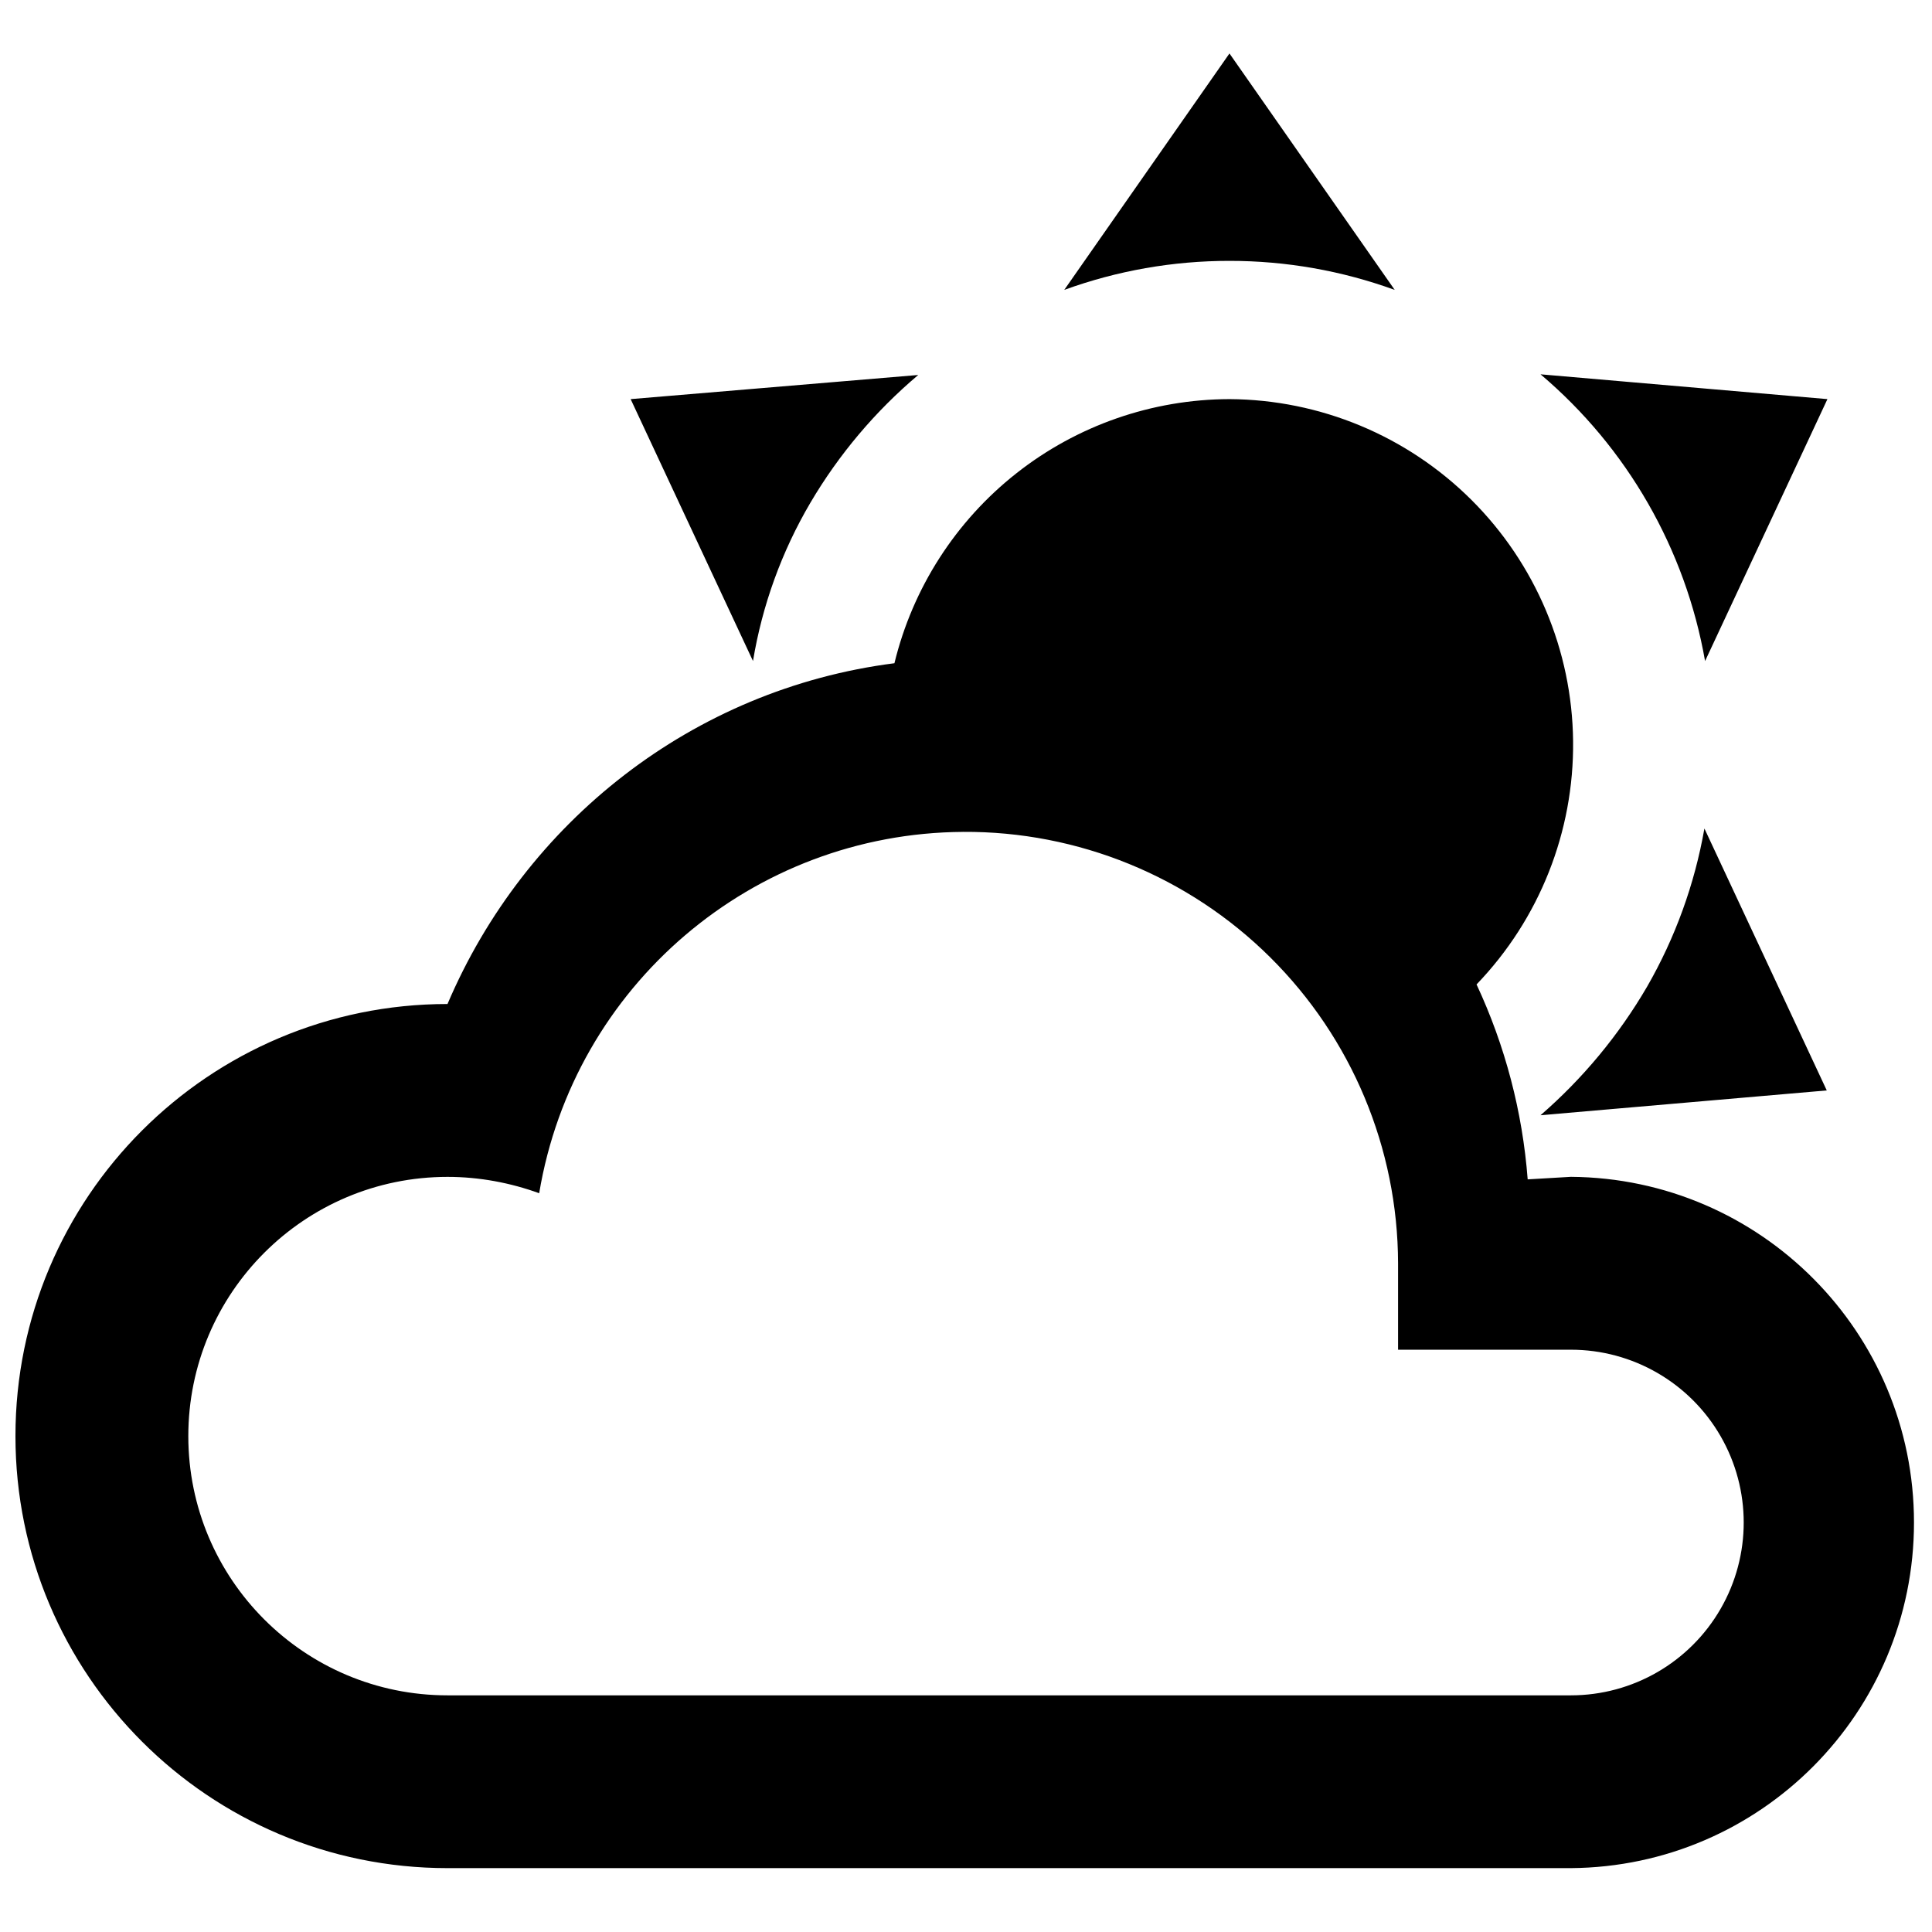 <?xml version="1.0" encoding="UTF-8"?>
<!-- Uploaded to: SVG Repo, www.svgrepo.com, Generator: SVG Repo Mixer Tools -->
<svg width="800px" height="800px" version="1.1" viewBox="144 144 512 512" xmlns="http://www.w3.org/2000/svg">
 <defs>
  <clipPath id="a">
   <path d="m148.09 158h503.81v482h-503.81z"/>
  </clipPath>
 </defs>
 <g clip-path="url(#a)">
  <path d="m469.82 158.17-43.785 62.66v-0.004c14.035-5.102 28.852-7.703 43.785-7.691 14.934-0.012 29.754 2.59 43.793 7.691zm82.434 85.027c22.977 19.445 38.41 46.336 43.609 75.988l32.426-69.414zm-164.91 0.176-76.215 6.398 32.426 69.414h-0.004c2.453-14.801 7.606-29.02 15.211-41.953 7.551-12.816 17.211-24.266 28.582-33.859zm82.473 6.398c-20.496 0.051-40.383 6.977-56.477 19.668-16.094 12.688-27.469 30.406-32.305 50.324-53.488 6.84-97.922 42.094-118.44 90.309-63.238 0-114.5 51.262-114.5 114.5s51.262 114.5 114.5 114.5h297.71c50.324-0.371 90.922-41.273 90.922-91.598 0-50.332-40.598-91.23-90.922-91.602l-11.453 0.672c-1.367-17.895-5.961-35.398-13.551-51.66 16.66-17.316 25.852-40.484 25.586-64.516-0.262-24.027-9.957-46.988-26.988-63.938-17.035-16.945-40.051-26.523-64.078-26.66zm125.87 113.79c-2.59 14.762-7.734 28.961-15.211 41.953-7.477 12.816-17.012 24.312-28.223 34.035l75.859-6.574zm-196.48 0.891c30.465-0.184 59.754 11.77 81.387 33.223 21.637 21.453 33.836 50.641 33.91 81.105v22.902h45.801v0.004c16.359 0 31.48 8.727 39.66 22.898 8.184 14.172 8.184 31.629 0 45.797-8.18 14.172-23.301 22.902-39.66 22.902h-297.7c-37.941 0-68.699-30.758-68.699-68.699 0-37.941 30.758-68.699 68.699-68.699 8.469 0 16.727 1.586 24.285 4.332 9.16-54.992 56.566-95.41 112.31-95.758l0.004-0.004z"/>
 </g>
</svg>